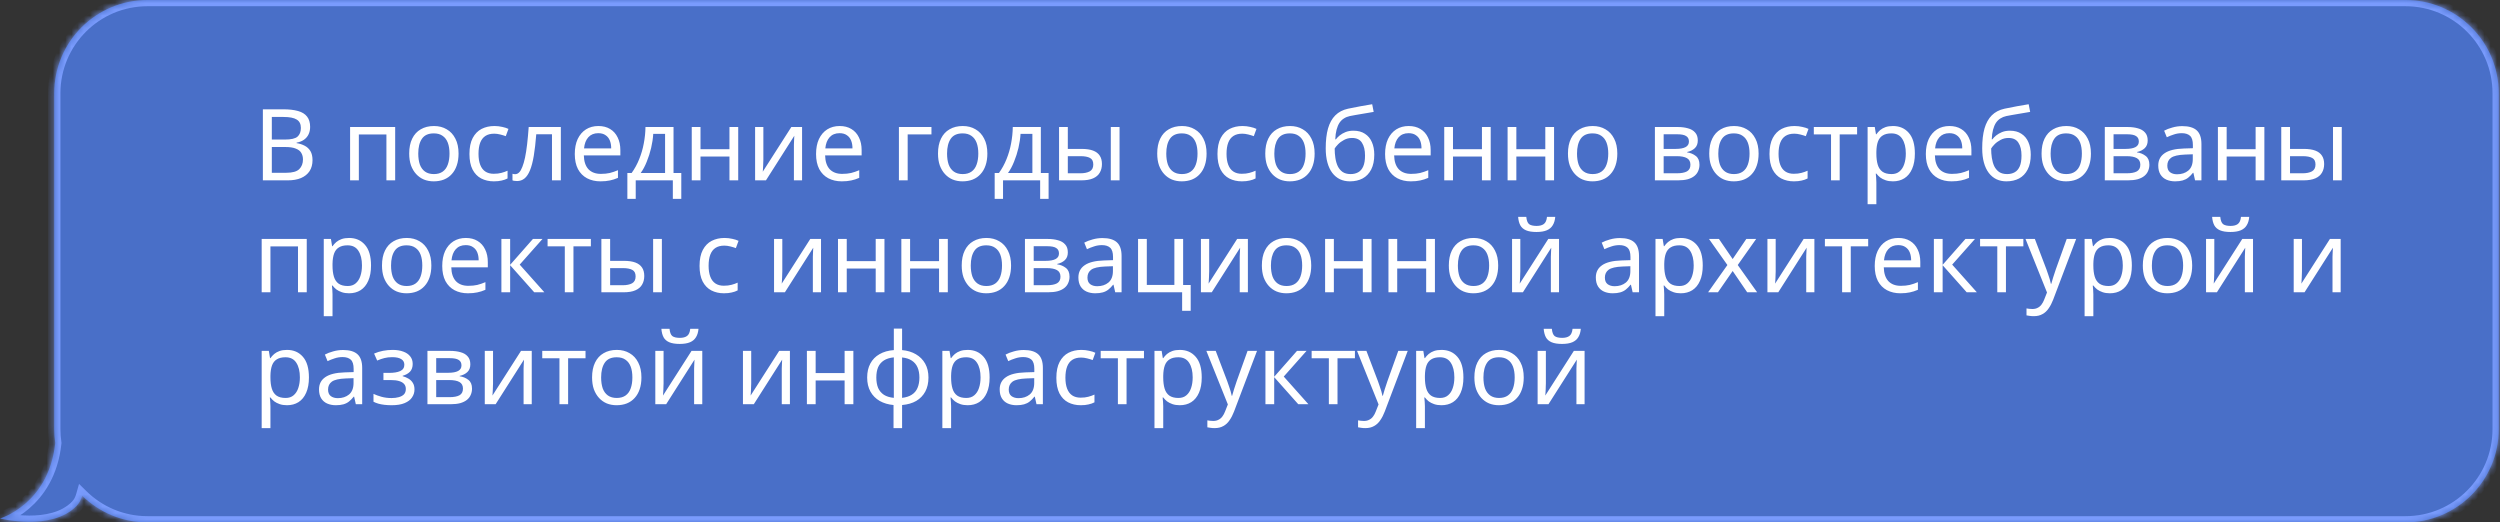 <?xml version="1.0" encoding="UTF-8"?> <svg xmlns="http://www.w3.org/2000/svg" width="402" height="84" viewBox="0 0 402 84" fill="none"><rect x="0" y="0" width="402" height="84" fill="#333333" stroke="none"/><mask id="path-1-inside-1_446_605" fill="white"><path fill-rule="evenodd" clip-rule="evenodd" d="M23.717 0C15.433 0 8.717 6.716 8.717 15V69C8.717 69.759 8.773 70.505 8.882 71.233C7.845 81.089 -0 83.369 -0 83.369C-0 83.369 8.301 85.467 12.293 81.369C12.733 80.918 13.03 80.353 13.213 79.708C15.919 82.363 19.627 84 23.717 84H386.797C395.081 84 401.797 77.284 401.797 69V15C401.797 6.716 395.081 0 386.797 0H23.717Z"></path></mask><path fill-rule="evenodd" clip-rule="evenodd" d="M23.717 0C15.433 0 8.717 6.716 8.717 15V69C8.717 69.759 8.773 70.505 8.882 71.233C7.845 81.089 -0 83.369 -0 83.369C-0 83.369 8.301 85.467 12.293 81.369C12.733 80.918 13.03 80.353 13.213 79.708C15.919 82.363 19.627 84 23.717 84H386.797C395.081 84 401.797 77.284 401.797 69V15C401.797 6.716 395.081 0 386.797 0H23.717Z" fill="#496FC8"></path><path d="M8.882 71.233L9.877 71.338L9.89 71.212L9.871 71.086L8.882 71.233ZM-0 83.369L-0.279 82.409L-3.815 83.436L-0.246 84.338L-0 83.369ZM12.293 81.369L13.009 82.067L13.009 82.067L12.293 81.369ZM13.213 79.708L13.913 78.994L12.709 77.813L12.25 79.436L13.213 79.708ZM9.717 15C9.717 7.268 15.985 1 23.717 1V-1C14.88 -1 7.717 6.163 7.717 15H9.717ZM9.717 69V15H7.717V69H9.717ZM9.871 71.086C9.77 70.406 9.717 69.709 9.717 69H7.717C7.717 69.808 7.777 70.604 7.893 71.381L9.871 71.086ZM-0 83.369C0.279 84.329 0.279 84.329 0.28 84.329C0.28 84.329 0.281 84.329 0.281 84.328C0.282 84.328 0.283 84.328 0.284 84.327C0.287 84.327 0.289 84.326 0.293 84.325C0.299 84.323 0.308 84.32 0.318 84.317C0.339 84.311 0.367 84.302 0.402 84.29C0.472 84.267 0.57 84.233 0.691 84.187C0.934 84.096 1.274 83.956 1.681 83.757C2.494 83.359 3.582 82.722 4.705 81.755C6.965 79.807 9.328 76.549 9.877 71.338L7.888 71.129C7.399 75.774 5.321 78.583 3.399 80.24C2.43 81.074 1.493 81.623 0.802 81.96C0.457 82.129 0.176 82.244 -0.014 82.316C-0.109 82.352 -0.181 82.376 -0.226 82.391C-0.249 82.399 -0.265 82.404 -0.274 82.407C-0.279 82.408 -0.281 82.409 -0.282 82.409C-0.283 82.409 -0.283 82.409 -0.282 82.409C-0.282 82.409 -0.282 82.409 -0.281 82.409C-0.281 82.409 -0.281 82.409 -0.28 82.409C-0.28 82.409 -0.279 82.409 -0 83.369ZM11.576 80.671C9.874 82.419 7.156 82.918 4.654 82.906C3.431 82.9 2.32 82.772 1.515 82.645C1.113 82.582 0.79 82.519 0.57 82.472C0.46 82.449 0.376 82.43 0.32 82.417C0.293 82.411 0.272 82.406 0.26 82.403C0.253 82.401 0.249 82.4 0.246 82.4C0.245 82.399 0.244 82.399 0.244 82.399C0.244 82.399 0.244 82.399 0.244 82.399C0.244 82.399 0.244 82.399 0.244 82.399C0.244 82.399 0.245 82.399 -0 83.369C-0.246 84.338 -0.245 84.338 -0.245 84.338C-0.245 84.338 -0.244 84.339 -0.244 84.339C-0.243 84.339 -0.243 84.339 -0.242 84.339C-0.24 84.34 -0.238 84.34 -0.235 84.341C-0.23 84.342 -0.222 84.344 -0.213 84.346C-0.194 84.351 -0.167 84.357 -0.133 84.365C-0.065 84.381 0.033 84.403 0.158 84.43C0.407 84.482 0.764 84.551 1.203 84.62C2.079 84.759 3.293 84.899 4.644 84.906C7.291 84.918 10.719 84.418 13.009 82.067L11.576 80.671ZM12.25 79.436C12.104 79.953 11.879 80.361 11.576 80.671L13.009 82.067C13.586 81.474 13.957 80.752 14.175 79.98L12.25 79.436ZM23.717 83C19.899 83 16.439 81.473 13.913 78.994L12.512 80.422C15.398 83.252 19.354 85 23.717 85V83ZM386.797 83H23.717V85H386.797V83ZM400.797 69C400.797 76.732 394.529 83 386.797 83V85C395.634 85 402.797 77.837 402.797 69H400.797ZM400.797 15V69H402.797V15H400.797ZM386.797 1C394.529 1 400.797 7.268 400.797 15H402.797C402.797 6.163 395.634 -1 386.797 -1V1ZM23.717 1H386.797V-1H23.717V1Z" fill="#799BFD" mask="url(#path-1-inside-1_446_605)"></path><path d="M45.533 17.576C46.482 17.576 47.277 17.667 47.917 17.848C48.568 18.029 49.053 18.328 49.373 18.744C49.703 19.16 49.869 19.715 49.869 20.408C49.869 20.856 49.783 21.256 49.613 21.608C49.453 21.949 49.208 22.237 48.877 22.472C48.557 22.696 48.162 22.851 47.693 22.936V23.016C48.173 23.091 48.605 23.229 48.989 23.432C49.383 23.635 49.693 23.923 49.917 24.296C50.141 24.669 50.253 25.155 50.253 25.752C50.253 26.445 50.093 27.037 49.773 27.528C49.453 28.008 48.994 28.376 48.397 28.632C47.81 28.877 47.106 29 46.285 29H42.269V17.576H45.533ZM45.821 22.44C46.802 22.44 47.474 22.285 47.837 21.976C48.2 21.656 48.381 21.187 48.381 20.568C48.381 19.939 48.157 19.491 47.709 19.224C47.272 18.947 46.568 18.808 45.597 18.808H43.709V22.44H45.821ZM43.709 23.64V27.784H46.013C47.026 27.784 47.73 27.587 48.125 27.192C48.52 26.797 48.717 26.28 48.717 25.64C48.717 25.235 48.626 24.883 48.445 24.584C48.274 24.285 47.981 24.056 47.565 23.896C47.16 23.725 46.605 23.64 45.901 23.64H43.709ZM63.544 20.424V29H62.136V21.624H57.703V29H56.295V20.424H63.544ZM73.736 24.696C73.736 25.411 73.64 26.045 73.448 26.6C73.267 27.144 73 27.608 72.648 27.992C72.307 28.376 71.885 28.669 71.384 28.872C70.893 29.064 70.344 29.16 69.736 29.16C69.171 29.16 68.648 29.064 68.168 28.872C67.688 28.669 67.272 28.376 66.92 27.992C66.568 27.608 66.291 27.144 66.088 26.6C65.896 26.045 65.8 25.411 65.8 24.696C65.8 23.747 65.96 22.947 66.28 22.296C66.6 21.635 67.059 21.133 67.656 20.792C68.253 20.44 68.963 20.264 69.784 20.264C70.563 20.264 71.245 20.44 71.832 20.792C72.429 21.133 72.893 21.635 73.224 22.296C73.565 22.947 73.736 23.747 73.736 24.696ZM67.256 24.696C67.256 25.368 67.341 25.955 67.512 26.456C67.693 26.947 67.971 27.325 68.344 27.592C68.717 27.859 69.192 27.992 69.768 27.992C70.344 27.992 70.819 27.859 71.192 27.592C71.565 27.325 71.837 26.947 72.008 26.456C72.189 25.955 72.28 25.368 72.28 24.696C72.28 24.013 72.189 23.432 72.008 22.952C71.827 22.472 71.549 22.104 71.176 21.848C70.813 21.581 70.339 21.448 69.752 21.448C68.877 21.448 68.243 21.736 67.848 22.312C67.453 22.888 67.256 23.683 67.256 24.696ZM79.407 29.16C78.65 29.16 77.973 29.005 77.375 28.696C76.789 28.387 76.325 27.907 75.983 27.256C75.653 26.605 75.487 25.773 75.487 24.76C75.487 23.704 75.663 22.845 76.015 22.184C76.367 21.523 76.842 21.037 77.439 20.728C78.047 20.419 78.735 20.264 79.503 20.264C79.941 20.264 80.362 20.312 80.767 20.408C81.173 20.493 81.503 20.6 81.759 20.728L81.327 21.896C81.071 21.8 80.773 21.709 80.431 21.624C80.09 21.539 79.77 21.496 79.471 21.496C78.895 21.496 78.421 21.619 78.047 21.864C77.674 22.109 77.397 22.472 77.215 22.952C77.034 23.432 76.943 24.029 76.943 24.744C76.943 25.427 77.034 26.008 77.215 26.488C77.397 26.968 77.669 27.331 78.031 27.576C78.394 27.821 78.847 27.944 79.391 27.944C79.861 27.944 80.271 27.896 80.623 27.8C80.986 27.704 81.317 27.587 81.615 27.448V28.696C81.327 28.845 81.007 28.957 80.655 29.032C80.314 29.117 79.898 29.16 79.407 29.16ZM90.183 29H88.759V21.592H86.231C86.124 22.947 85.991 24.104 85.831 25.064C85.671 26.013 85.468 26.787 85.223 27.384C84.978 27.981 84.684 28.419 84.343 28.696C84.002 28.973 83.602 29.112 83.143 29.112C83.004 29.112 82.866 29.101 82.727 29.08C82.599 29.069 82.492 29.043 82.407 29V27.944C82.471 27.965 82.54 27.981 82.615 27.992C82.69 28.003 82.764 28.008 82.839 28.008C83.074 28.008 83.287 27.912 83.479 27.72C83.671 27.528 83.842 27.235 83.991 26.84C84.151 26.445 84.295 25.949 84.423 25.352C84.551 24.744 84.663 24.029 84.759 23.208C84.855 22.387 84.94 21.459 85.015 20.424H90.183V29ZM96.217 20.264C96.953 20.264 97.582 20.424 98.105 20.744C98.638 21.064 99.044 21.517 99.321 22.104C99.609 22.68 99.753 23.357 99.753 24.136V24.984H93.881C93.902 25.955 94.148 26.696 94.617 27.208C95.097 27.709 95.764 27.96 96.617 27.96C97.161 27.96 97.641 27.912 98.057 27.816C98.484 27.709 98.921 27.56 99.369 27.368V28.6C98.932 28.792 98.5 28.931 98.073 29.016C97.646 29.112 97.14 29.16 96.553 29.16C95.742 29.16 95.022 28.995 94.393 28.664C93.774 28.333 93.289 27.843 92.937 27.192C92.596 26.531 92.425 25.725 92.425 24.776C92.425 23.837 92.58 23.032 92.889 22.36C93.209 21.688 93.652 21.171 94.217 20.808C94.793 20.445 95.46 20.264 96.217 20.264ZM96.201 21.416C95.529 21.416 94.996 21.635 94.601 22.072C94.217 22.499 93.988 23.096 93.913 23.864H98.281C98.281 23.373 98.206 22.947 98.057 22.584C97.908 22.221 97.678 21.939 97.369 21.736C97.07 21.523 96.681 21.416 96.201 21.416ZM108.304 20.424V27.816H109.552V31.976H108.192V29H102.224V31.976H100.88V27.816H101.568C102.059 27.133 102.464 26.392 102.784 25.592C103.115 24.781 103.36 23.939 103.52 23.064C103.691 22.179 103.782 21.299 103.792 20.424H108.304ZM105.04 21.528C104.998 22.253 104.886 23.005 104.704 23.784C104.523 24.552 104.288 25.288 104 25.992C103.723 26.696 103.398 27.304 103.024 27.816H106.944V21.528H105.04ZM112.641 20.424V23.992H117.297V20.424H118.705V29H117.297V25.176H112.641V29H111.233V20.424H112.641ZM122.749 25.656C122.749 25.752 122.743 25.891 122.733 26.072C122.733 26.243 122.727 26.429 122.717 26.632C122.706 26.824 122.695 27.011 122.685 27.192C122.674 27.363 122.663 27.501 122.653 27.608L127.245 20.424H128.973V29H127.661V23.944C127.661 23.773 127.661 23.549 127.661 23.272C127.671 22.995 127.682 22.723 127.693 22.456C127.703 22.179 127.714 21.971 127.725 21.832L123.165 29H121.421V20.424H122.749V25.656ZM135.014 20.264C135.75 20.264 136.379 20.424 136.902 20.744C137.435 21.064 137.84 21.517 138.118 22.104C138.406 22.68 138.55 23.357 138.55 24.136V24.984H132.678C132.699 25.955 132.944 26.696 133.414 27.208C133.894 27.709 134.56 27.96 135.414 27.96C135.958 27.96 136.438 27.912 136.854 27.816C137.28 27.709 137.718 27.56 138.166 27.368V28.6C137.728 28.792 137.296 28.931 136.87 29.016C136.443 29.112 135.936 29.16 135.35 29.16C134.539 29.16 133.819 28.995 133.19 28.664C132.571 28.333 132.086 27.843 131.734 27.192C131.392 26.531 131.222 25.725 131.222 24.776C131.222 23.837 131.376 23.032 131.686 22.36C132.006 21.688 132.448 21.171 133.014 20.808C133.59 20.445 134.256 20.264 135.014 20.264ZM134.998 21.416C134.326 21.416 133.792 21.635 133.398 22.072C133.014 22.499 132.784 23.096 132.71 23.864H137.078C137.078 23.373 137.003 22.947 136.854 22.584C136.704 22.221 136.475 21.939 136.166 21.736C135.867 21.523 135.478 21.416 134.998 21.416ZM149.778 20.424V21.608H145.954V29H144.546V20.424H149.778ZM158.767 24.696C158.767 25.411 158.671 26.045 158.479 26.6C158.298 27.144 158.031 27.608 157.679 27.992C157.338 28.376 156.917 28.669 156.415 28.872C155.925 29.064 155.375 29.16 154.767 29.16C154.202 29.16 153.679 29.064 153.199 28.872C152.719 28.669 152.303 28.376 151.951 27.992C151.599 27.608 151.322 27.144 151.119 26.6C150.927 26.045 150.831 25.411 150.831 24.696C150.831 23.747 150.991 22.947 151.311 22.296C151.631 21.635 152.09 21.133 152.687 20.792C153.285 20.44 153.994 20.264 154.815 20.264C155.594 20.264 156.277 20.44 156.863 20.792C157.461 21.133 157.925 21.635 158.255 22.296C158.597 22.947 158.767 23.747 158.767 24.696ZM152.287 24.696C152.287 25.368 152.373 25.955 152.543 26.456C152.725 26.947 153.002 27.325 153.375 27.592C153.749 27.859 154.223 27.992 154.799 27.992C155.375 27.992 155.85 27.859 156.223 27.592C156.597 27.325 156.869 26.947 157.039 26.456C157.221 25.955 157.311 25.368 157.311 24.696C157.311 24.013 157.221 23.432 157.039 22.952C156.858 22.472 156.581 22.104 156.207 21.848C155.845 21.581 155.37 21.448 154.783 21.448C153.909 21.448 153.274 21.736 152.879 22.312C152.485 22.888 152.287 23.683 152.287 24.696ZM167.367 20.424V27.816H168.615V31.976H167.255V29H161.287V31.976H159.943V27.816H160.631C161.121 27.133 161.527 26.392 161.847 25.592C162.177 24.781 162.423 23.939 162.583 23.064C162.753 22.179 162.844 21.299 162.855 20.424H167.367ZM164.103 21.528C164.06 22.253 163.948 23.005 163.767 23.784C163.585 24.552 163.351 25.288 163.063 25.992C162.785 26.696 162.46 27.304 162.087 27.816H166.007V21.528H164.103ZM170.296 29V20.424H171.704V23.944H173.928C174.674 23.944 175.288 24.035 175.768 24.216C176.248 24.397 176.605 24.669 176.84 25.032C177.074 25.384 177.192 25.832 177.192 26.376C177.192 26.909 177.074 27.373 176.84 27.768C176.616 28.163 176.258 28.467 175.768 28.68C175.288 28.893 174.653 29 173.864 29H170.296ZM173.736 27.864C174.344 27.864 174.84 27.763 175.224 27.56C175.608 27.347 175.8 26.979 175.8 26.456C175.8 25.933 175.624 25.581 175.272 25.4C174.92 25.208 174.413 25.112 173.752 25.112H171.704V27.864H173.736ZM178.616 29V20.424H180.024V29H178.616ZM194.017 24.696C194.017 25.411 193.921 26.045 193.729 26.6C193.548 27.144 193.281 27.608 192.929 27.992C192.588 28.376 192.167 28.669 191.665 28.872C191.175 29.064 190.625 29.16 190.017 29.16C189.452 29.16 188.929 29.064 188.449 28.872C187.969 28.669 187.553 28.376 187.201 27.992C186.849 27.608 186.572 27.144 186.369 26.6C186.177 26.045 186.081 25.411 186.081 24.696C186.081 23.747 186.241 22.947 186.561 22.296C186.881 21.635 187.34 21.133 187.937 20.792C188.535 20.44 189.244 20.264 190.065 20.264C190.844 20.264 191.527 20.44 192.113 20.792C192.711 21.133 193.175 21.635 193.505 22.296C193.847 22.947 194.017 23.747 194.017 24.696ZM187.537 24.696C187.537 25.368 187.623 25.955 187.793 26.456C187.975 26.947 188.252 27.325 188.625 27.592C188.999 27.859 189.473 27.992 190.049 27.992C190.625 27.992 191.1 27.859 191.473 27.592C191.847 27.325 192.119 26.947 192.289 26.456C192.471 25.955 192.561 25.368 192.561 24.696C192.561 24.013 192.471 23.432 192.289 22.952C192.108 22.472 191.831 22.104 191.457 21.848C191.095 21.581 190.62 21.448 190.033 21.448C189.159 21.448 188.524 21.736 188.129 22.312C187.735 22.888 187.537 23.683 187.537 24.696ZM199.689 29.16C198.931 29.16 198.254 29.005 197.657 28.696C197.07 28.387 196.606 27.907 196.265 27.256C195.934 26.605 195.769 25.773 195.769 24.76C195.769 23.704 195.945 22.845 196.297 22.184C196.649 21.523 197.123 21.037 197.721 20.728C198.329 20.419 199.017 20.264 199.785 20.264C200.222 20.264 200.643 20.312 201.049 20.408C201.454 20.493 201.785 20.6 202.041 20.728L201.609 21.896C201.353 21.8 201.054 21.709 200.713 21.624C200.371 21.539 200.051 21.496 199.753 21.496C199.177 21.496 198.702 21.619 198.329 21.864C197.955 22.109 197.678 22.472 197.497 22.952C197.315 23.432 197.225 24.029 197.225 24.744C197.225 25.427 197.315 26.008 197.497 26.488C197.678 26.968 197.95 27.331 198.313 27.576C198.675 27.821 199.129 27.944 199.673 27.944C200.142 27.944 200.553 27.896 200.905 27.8C201.267 27.704 201.598 27.587 201.897 27.448V28.696C201.609 28.845 201.289 28.957 200.937 29.032C200.595 29.117 200.179 29.16 199.689 29.16ZM211.392 24.696C211.392 25.411 211.296 26.045 211.104 26.6C210.923 27.144 210.656 27.608 210.304 27.992C209.963 28.376 209.542 28.669 209.04 28.872C208.55 29.064 208 29.16 207.392 29.16C206.827 29.16 206.304 29.064 205.824 28.872C205.344 28.669 204.928 28.376 204.576 27.992C204.224 27.608 203.947 27.144 203.744 26.6C203.552 26.045 203.456 25.411 203.456 24.696C203.456 23.747 203.616 22.947 203.936 22.296C204.256 21.635 204.715 21.133 205.312 20.792C205.91 20.44 206.619 20.264 207.44 20.264C208.219 20.264 208.902 20.44 209.488 20.792C210.086 21.133 210.55 21.635 210.88 22.296C211.222 22.947 211.392 23.747 211.392 24.696ZM204.912 24.696C204.912 25.368 204.998 25.955 205.168 26.456C205.35 26.947 205.627 27.325 206 27.592C206.374 27.859 206.848 27.992 207.424 27.992C208 27.992 208.475 27.859 208.848 27.592C209.222 27.325 209.494 26.947 209.664 26.456C209.846 25.955 209.936 25.368 209.936 24.696C209.936 24.013 209.846 23.432 209.664 22.952C209.483 22.472 209.206 22.104 208.832 21.848C208.47 21.581 207.995 21.448 207.408 21.448C206.534 21.448 205.899 21.736 205.504 22.312C205.11 22.888 204.912 23.683 204.912 24.696ZM213.176 23.848C213.176 22.6 213.298 21.539 213.544 20.664C213.8 19.779 214.189 19.075 214.712 18.552C215.245 18.019 215.928 17.661 216.76 17.48C217.453 17.331 218.13 17.197 218.792 17.08C219.453 16.963 220.072 16.856 220.648 16.76L220.888 17.992C220.61 18.035 220.301 18.088 219.96 18.152C219.618 18.205 219.272 18.264 218.92 18.328C218.568 18.381 218.226 18.44 217.896 18.504C217.576 18.557 217.293 18.611 217.048 18.664C216.696 18.739 216.381 18.867 216.104 19.048C215.826 19.219 215.586 19.453 215.384 19.752C215.192 20.051 215.037 20.419 214.92 20.856C214.802 21.293 214.733 21.811 214.712 22.408H214.808C214.957 22.205 215.16 21.997 215.416 21.784C215.682 21.571 215.997 21.389 216.36 21.24C216.733 21.091 217.154 21.016 217.624 21.016C218.37 21.016 218.989 21.181 219.48 21.512C219.981 21.832 220.354 22.28 220.6 22.856C220.856 23.432 220.984 24.104 220.984 24.872C220.984 25.821 220.818 26.616 220.488 27.256C220.157 27.896 219.698 28.376 219.112 28.696C218.525 29.005 217.842 29.16 217.064 29.16C216.477 29.16 215.944 29.048 215.464 28.824C214.984 28.589 214.573 28.248 214.232 27.8C213.89 27.352 213.629 26.797 213.448 26.136C213.266 25.475 213.176 24.712 213.176 23.848ZM217.176 27.992C217.645 27.992 218.05 27.896 218.392 27.704C218.744 27.512 219.016 27.197 219.208 26.76C219.4 26.323 219.496 25.741 219.496 25.016C219.496 24.141 219.33 23.453 219 22.952C218.68 22.44 218.146 22.184 217.4 22.184C216.93 22.184 216.504 22.291 216.12 22.504C215.736 22.707 215.416 22.941 215.16 23.208C214.904 23.475 214.722 23.699 214.616 23.88C214.616 24.403 214.653 24.909 214.728 25.4C214.802 25.891 214.93 26.333 215.112 26.728C215.304 27.112 215.565 27.421 215.896 27.656C216.237 27.88 216.664 27.992 217.176 27.992ZM226.514 20.264C227.25 20.264 227.879 20.424 228.402 20.744C228.935 21.064 229.34 21.517 229.618 22.104C229.906 22.68 230.05 23.357 230.05 24.136V24.984H224.178C224.199 25.955 224.444 26.696 224.914 27.208C225.394 27.709 226.06 27.96 226.914 27.96C227.458 27.96 227.938 27.912 228.354 27.816C228.78 27.709 229.218 27.56 229.666 27.368V28.6C229.228 28.792 228.796 28.931 228.37 29.016C227.943 29.112 227.436 29.16 226.85 29.16C226.039 29.16 225.319 28.995 224.69 28.664C224.071 28.333 223.586 27.843 223.234 27.192C222.892 26.531 222.722 25.725 222.722 24.776C222.722 23.837 222.876 23.032 223.186 22.36C223.506 21.688 223.948 21.171 224.514 20.808C225.09 20.445 225.756 20.264 226.514 20.264ZM226.498 21.416C225.826 21.416 225.292 21.635 224.898 22.072C224.514 22.499 224.284 23.096 224.21 23.864H228.578C228.578 23.373 228.503 22.947 228.354 22.584C228.204 22.221 227.975 21.939 227.666 21.736C227.367 21.523 226.978 21.416 226.498 21.416ZM233.641 20.424V23.992H238.297V20.424H239.705V29H238.297V25.176H233.641V29H232.233V20.424H233.641ZM243.829 20.424V23.992H248.485V20.424H249.893V29H248.485V25.176H243.829V29H242.421V20.424H243.829ZM260.064 24.696C260.064 25.411 259.968 26.045 259.776 26.6C259.595 27.144 259.328 27.608 258.976 27.992C258.635 28.376 258.213 28.669 257.712 28.872C257.221 29.064 256.672 29.16 256.064 29.16C255.499 29.16 254.976 29.064 254.496 28.872C254.016 28.669 253.6 28.376 253.248 27.992C252.896 27.608 252.619 27.144 252.416 26.6C252.224 26.045 252.128 25.411 252.128 24.696C252.128 23.747 252.288 22.947 252.608 22.296C252.928 21.635 253.387 21.133 253.984 20.792C254.581 20.44 255.291 20.264 256.112 20.264C256.891 20.264 257.573 20.44 258.16 20.792C258.757 21.133 259.221 21.635 259.552 22.296C259.893 22.947 260.064 23.747 260.064 24.696ZM253.584 24.696C253.584 25.368 253.669 25.955 253.84 26.456C254.021 26.947 254.299 27.325 254.672 27.592C255.045 27.859 255.52 27.992 256.096 27.992C256.672 27.992 257.147 27.859 257.52 27.592C257.893 27.325 258.165 26.947 258.336 26.456C258.517 25.955 258.608 25.368 258.608 24.696C258.608 24.013 258.517 23.432 258.336 22.952C258.155 22.472 257.877 22.104 257.504 21.848C257.141 21.581 256.667 21.448 256.08 21.448C255.205 21.448 254.571 21.736 254.176 22.312C253.781 22.888 253.584 23.683 253.584 24.696ZM273.004 22.584C273.004 23.117 272.844 23.533 272.524 23.832C272.204 24.131 271.793 24.333 271.292 24.44V24.504C271.825 24.579 272.289 24.771 272.684 25.08C273.079 25.379 273.276 25.848 273.276 26.488C273.276 26.851 273.207 27.187 273.068 27.496C272.94 27.805 272.737 28.072 272.46 28.296C272.183 28.52 271.825 28.696 271.388 28.824C270.951 28.941 270.423 29 269.804 29H266.108V20.424H269.788C270.396 20.424 270.94 20.493 271.42 20.632C271.911 20.76 272.295 20.984 272.572 21.304C272.86 21.613 273.004 22.04 273.004 22.584ZM271.82 26.488C271.82 25.997 271.633 25.645 271.26 25.432C270.887 25.219 270.337 25.112 269.612 25.112H267.516V27.864H269.644C270.348 27.864 270.887 27.763 271.26 27.56C271.633 27.347 271.82 26.989 271.82 26.488ZM271.58 22.76C271.58 22.355 271.431 22.061 271.132 21.88C270.844 21.688 270.369 21.592 269.708 21.592H267.516V23.944H269.452C270.145 23.944 270.673 23.848 271.036 23.656C271.399 23.464 271.58 23.165 271.58 22.76ZM282.783 24.696C282.783 25.411 282.687 26.045 282.495 26.6C282.313 27.144 282.047 27.608 281.695 27.992C281.353 28.376 280.932 28.669 280.431 28.872C279.94 29.064 279.391 29.16 278.783 29.16C278.217 29.16 277.695 29.064 277.215 28.872C276.735 28.669 276.319 28.376 275.967 27.992C275.615 27.608 275.337 27.144 275.135 26.6C274.943 26.045 274.847 25.411 274.847 24.696C274.847 23.747 275.007 22.947 275.327 22.296C275.647 21.635 276.105 21.133 276.703 20.792C277.3 20.44 278.009 20.264 278.831 20.264C279.609 20.264 280.292 20.44 280.879 20.792C281.476 21.133 281.94 21.635 282.271 22.296C282.612 22.947 282.783 23.747 282.783 24.696ZM276.303 24.696C276.303 25.368 276.388 25.955 276.559 26.456C276.74 26.947 277.017 27.325 277.391 27.592C277.764 27.859 278.239 27.992 278.815 27.992C279.391 27.992 279.865 27.859 280.239 27.592C280.612 27.325 280.884 26.947 281.055 26.456C281.236 25.955 281.327 25.368 281.327 24.696C281.327 24.013 281.236 23.432 281.055 22.952C280.873 22.472 280.596 22.104 280.223 21.848C279.86 21.581 279.385 21.448 278.799 21.448C277.924 21.448 277.289 21.736 276.895 22.312C276.5 22.888 276.303 23.683 276.303 24.696ZM288.454 29.16C287.697 29.16 287.02 29.005 286.422 28.696C285.836 28.387 285.372 27.907 285.03 27.256C284.7 26.605 284.534 25.773 284.534 24.76C284.534 23.704 284.71 22.845 285.062 22.184C285.414 21.523 285.889 21.037 286.486 20.728C287.094 20.419 287.782 20.264 288.55 20.264C288.988 20.264 289.409 20.312 289.814 20.408C290.22 20.493 290.55 20.6 290.806 20.728L290.374 21.896C290.118 21.8 289.82 21.709 289.478 21.624C289.137 21.539 288.817 21.496 288.518 21.496C287.942 21.496 287.468 21.619 287.094 21.864C286.721 22.109 286.444 22.472 286.262 22.952C286.081 23.432 285.99 24.029 285.99 24.744C285.99 25.427 286.081 26.008 286.262 26.488C286.444 26.968 286.716 27.331 287.078 27.576C287.441 27.821 287.894 27.944 288.438 27.944C288.908 27.944 289.318 27.896 289.67 27.8C290.033 27.704 290.364 27.587 290.662 27.448V28.696C290.374 28.845 290.054 28.957 289.702 29.032C289.361 29.117 288.945 29.16 288.454 29.16ZM298.622 21.608H295.822V29H294.43V21.608H291.662V20.424H298.622V21.608ZM304.391 20.264C305.447 20.264 306.295 20.632 306.935 21.368C307.586 22.104 307.911 23.213 307.911 24.696C307.911 25.667 307.762 26.488 307.463 27.16C307.175 27.821 306.765 28.323 306.231 28.664C305.709 28.995 305.09 29.16 304.375 29.16C303.938 29.16 303.549 29.101 303.207 28.984C302.866 28.867 302.573 28.717 302.327 28.536C302.093 28.344 301.89 28.136 301.719 27.912H301.623C301.645 28.093 301.666 28.323 301.687 28.6C301.709 28.877 301.719 29.117 301.719 29.32V32.84H300.311V20.424H301.463L301.655 21.592H301.719C301.89 21.347 302.093 21.123 302.327 20.92C302.573 20.717 302.861 20.557 303.191 20.44C303.533 20.323 303.933 20.264 304.391 20.264ZM304.135 21.448C303.559 21.448 303.095 21.56 302.743 21.784C302.391 21.997 302.135 22.323 301.975 22.76C301.815 23.197 301.73 23.752 301.719 24.424V24.696C301.719 25.4 301.794 25.997 301.943 26.488C302.093 26.979 302.343 27.352 302.695 27.608C303.058 27.864 303.549 27.992 304.167 27.992C304.69 27.992 305.117 27.848 305.447 27.56C305.789 27.272 306.039 26.883 306.199 26.392C306.37 25.891 306.455 25.32 306.455 24.68C306.455 23.699 306.263 22.915 305.879 22.328C305.506 21.741 304.925 21.448 304.135 21.448ZM313.467 20.264C314.203 20.264 314.832 20.424 315.355 20.744C315.888 21.064 316.294 21.517 316.571 22.104C316.859 22.68 317.003 23.357 317.003 24.136V24.984H311.131C311.152 25.955 311.398 26.696 311.867 27.208C312.347 27.709 313.014 27.96 313.867 27.96C314.411 27.96 314.891 27.912 315.307 27.816C315.734 27.709 316.171 27.56 316.619 27.368V28.6C316.182 28.792 315.75 28.931 315.323 29.016C314.896 29.112 314.39 29.16 313.803 29.16C312.992 29.16 312.272 28.995 311.643 28.664C311.024 28.333 310.539 27.843 310.187 27.192C309.846 26.531 309.675 25.725 309.675 24.776C309.675 23.837 309.83 23.032 310.139 22.36C310.459 21.688 310.902 21.171 311.467 20.808C312.043 20.445 312.71 20.264 313.467 20.264ZM313.451 21.416C312.779 21.416 312.246 21.635 311.851 22.072C311.467 22.499 311.238 23.096 311.163 23.864H315.531C315.531 23.373 315.456 22.947 315.307 22.584C315.158 22.221 314.928 21.939 314.619 21.736C314.32 21.523 313.931 21.416 313.451 21.416ZM318.738 23.848C318.738 22.6 318.861 21.539 319.106 20.664C319.362 19.779 319.752 19.075 320.274 18.552C320.808 18.019 321.49 17.661 322.322 17.48C323.016 17.331 323.693 17.197 324.354 17.08C325.016 16.963 325.634 16.856 326.21 16.76L326.45 17.992C326.173 18.035 325.864 18.088 325.522 18.152C325.181 18.205 324.834 18.264 324.482 18.328C324.13 18.381 323.789 18.44 323.458 18.504C323.138 18.557 322.856 18.611 322.61 18.664C322.258 18.739 321.944 18.867 321.666 19.048C321.389 19.219 321.149 19.453 320.946 19.752C320.754 20.051 320.6 20.419 320.482 20.856C320.365 21.293 320.296 21.811 320.274 22.408H320.37C320.52 22.205 320.722 21.997 320.978 21.784C321.245 21.571 321.56 21.389 321.922 21.24C322.296 21.091 322.717 21.016 323.186 21.016C323.933 21.016 324.552 21.181 325.042 21.512C325.544 21.832 325.917 22.28 326.162 22.856C326.418 23.432 326.546 24.104 326.546 24.872C326.546 25.821 326.381 26.616 326.05 27.256C325.72 27.896 325.261 28.376 324.674 28.696C324.088 29.005 323.405 29.16 322.626 29.16C322.04 29.16 321.506 29.048 321.026 28.824C320.546 28.589 320.136 28.248 319.794 27.8C319.453 27.352 319.192 26.797 319.01 26.136C318.829 25.475 318.738 24.712 318.738 23.848ZM322.738 27.992C323.208 27.992 323.613 27.896 323.954 27.704C324.306 27.512 324.578 27.197 324.77 26.76C324.962 26.323 325.058 25.741 325.058 25.016C325.058 24.141 324.893 23.453 324.562 22.952C324.242 22.44 323.709 22.184 322.962 22.184C322.493 22.184 322.066 22.291 321.682 22.504C321.298 22.707 320.978 22.941 320.722 23.208C320.466 23.475 320.285 23.699 320.178 23.88C320.178 24.403 320.216 24.909 320.29 25.4C320.365 25.891 320.493 26.333 320.674 26.728C320.866 27.112 321.128 27.421 321.458 27.656C321.8 27.88 322.226 27.992 322.738 27.992ZM336.22 24.696C336.22 25.411 336.124 26.045 335.932 26.6C335.751 27.144 335.484 27.608 335.132 27.992C334.791 28.376 334.37 28.669 333.868 28.872C333.378 29.064 332.828 29.16 332.22 29.16C331.655 29.16 331.132 29.064 330.652 28.872C330.172 28.669 329.756 28.376 329.404 27.992C329.052 27.608 328.775 27.144 328.572 26.6C328.38 26.045 328.284 25.411 328.284 24.696C328.284 23.747 328.444 22.947 328.764 22.296C329.084 21.635 329.543 21.133 330.14 20.792C330.738 20.44 331.447 20.264 332.268 20.264C333.047 20.264 333.73 20.44 334.316 20.792C334.914 21.133 335.378 21.635 335.708 22.296C336.05 22.947 336.22 23.747 336.22 24.696ZM329.74 24.696C329.74 25.368 329.826 25.955 329.996 26.456C330.178 26.947 330.455 27.325 330.828 27.592C331.202 27.859 331.676 27.992 332.252 27.992C332.828 27.992 333.303 27.859 333.676 27.592C334.05 27.325 334.322 26.947 334.492 26.456C334.674 25.955 334.764 25.368 334.764 24.696C334.764 24.013 334.674 23.432 334.492 22.952C334.311 22.472 334.034 22.104 333.66 21.848C333.298 21.581 332.823 21.448 332.236 21.448C331.362 21.448 330.727 21.736 330.332 22.312C329.938 22.888 329.74 23.683 329.74 24.696ZM345.348 22.584C345.348 23.117 345.188 23.533 344.868 23.832C344.548 24.131 344.137 24.333 343.636 24.44V24.504C344.169 24.579 344.633 24.771 345.028 25.08C345.422 25.379 345.62 25.848 345.62 26.488C345.62 26.851 345.55 27.187 345.412 27.496C345.284 27.805 345.081 28.072 344.804 28.296C344.526 28.52 344.169 28.696 343.732 28.824C343.294 28.941 342.766 29 342.148 29H338.452V20.424H342.132C342.74 20.424 343.284 20.493 343.764 20.632C344.254 20.76 344.638 20.984 344.916 21.304C345.204 21.613 345.348 22.04 345.348 22.584ZM344.164 26.488C344.164 25.997 343.977 25.645 343.604 25.432C343.23 25.219 342.681 25.112 341.956 25.112H339.86V27.864H341.988C342.692 27.864 343.23 27.763 343.604 27.56C343.977 27.347 344.164 26.989 344.164 26.488ZM343.924 22.76C343.924 22.355 343.774 22.061 343.476 21.88C343.188 21.688 342.713 21.592 342.052 21.592H339.86V23.944H341.796C342.489 23.944 343.017 23.848 343.38 23.656C343.742 23.464 343.924 23.165 343.924 22.76ZM350.919 20.28C351.964 20.28 352.737 20.509 353.239 20.968C353.74 21.427 353.991 22.157 353.991 23.16V29H352.967L352.695 27.784H352.631C352.385 28.093 352.129 28.355 351.863 28.568C351.607 28.771 351.308 28.92 350.967 29.016C350.636 29.112 350.231 29.16 349.751 29.16C349.239 29.16 348.775 29.069 348.359 28.888C347.953 28.707 347.633 28.429 347.399 28.056C347.164 27.672 347.047 27.192 347.047 26.616C347.047 25.763 347.383 25.107 348.055 24.648C348.727 24.179 349.761 23.923 351.159 23.88L352.615 23.832V23.32C352.615 22.605 352.46 22.109 352.151 21.832C351.841 21.555 351.404 21.416 350.839 21.416C350.391 21.416 349.964 21.485 349.559 21.624C349.153 21.752 348.775 21.901 348.423 22.072L347.991 21.016C348.364 20.813 348.807 20.643 349.319 20.504C349.831 20.355 350.364 20.28 350.919 20.28ZM351.335 24.856C350.268 24.899 349.527 25.069 349.111 25.368C348.705 25.667 348.503 26.088 348.503 26.632C348.503 27.112 348.647 27.464 348.935 27.688C349.233 27.912 349.612 28.024 350.071 28.024C350.796 28.024 351.399 27.827 351.879 27.432C352.359 27.027 352.599 26.408 352.599 25.576V24.808L351.335 24.856ZM358.047 20.424V23.992H362.703V20.424H364.111V29H362.703V25.176H358.047V29H356.639V20.424H358.047ZM366.827 29V20.424H368.235V23.944H370.459C371.205 23.944 371.819 24.035 372.299 24.216C372.779 24.397 373.136 24.669 373.371 25.032C373.605 25.384 373.723 25.832 373.723 26.376C373.723 26.909 373.605 27.373 373.371 27.768C373.147 28.163 372.789 28.467 372.299 28.68C371.819 28.893 371.184 29 370.395 29H366.827ZM370.267 27.864C370.875 27.864 371.371 27.763 371.755 27.56C372.139 27.347 372.331 26.979 372.331 26.456C372.331 25.933 372.155 25.581 371.803 25.4C371.451 25.208 370.944 25.112 370.283 25.112H368.235V27.864H370.267ZM375.147 29V20.424H376.555V29H375.147ZM49.325 38.424V47H47.917V39.624H43.485V47H42.077V38.424H49.325ZM56.141 38.264C57.197 38.264 58.045 38.632 58.685 39.368C59.336 40.104 59.661 41.213 59.661 42.696C59.661 43.667 59.512 44.488 59.213 45.16C58.925 45.821 58.514 46.323 57.981 46.664C57.459 46.995 56.84 47.16 56.125 47.16C55.688 47.16 55.298 47.101 54.957 46.984C54.616 46.867 54.322 46.717 54.077 46.536C53.843 46.344 53.64 46.136 53.469 45.912H53.373C53.395 46.093 53.416 46.323 53.437 46.6C53.459 46.877 53.469 47.117 53.469 47.32V50.84H52.061V38.424H53.213L53.405 39.592H53.469C53.64 39.347 53.843 39.123 54.077 38.92C54.322 38.717 54.611 38.557 54.941 38.44C55.282 38.323 55.682 38.264 56.141 38.264ZM55.885 39.448C55.309 39.448 54.845 39.56 54.493 39.784C54.141 39.997 53.885 40.323 53.725 40.76C53.565 41.197 53.48 41.752 53.469 42.424V42.696C53.469 43.4 53.544 43.997 53.693 44.488C53.843 44.979 54.093 45.352 54.445 45.608C54.808 45.864 55.298 45.992 55.917 45.992C56.44 45.992 56.867 45.848 57.197 45.56C57.538 45.272 57.789 44.883 57.949 44.392C58.12 43.891 58.205 43.32 58.205 42.68C58.205 41.699 58.013 40.915 57.629 40.328C57.256 39.741 56.675 39.448 55.885 39.448ZM69.361 42.696C69.361 43.411 69.265 44.045 69.073 44.6C68.892 45.144 68.625 45.608 68.273 45.992C67.932 46.376 67.51 46.669 67.009 46.872C66.518 47.064 65.969 47.16 65.361 47.16C64.796 47.16 64.273 47.064 63.793 46.872C63.313 46.669 62.897 46.376 62.545 45.992C62.193 45.608 61.916 45.144 61.713 44.6C61.521 44.045 61.425 43.411 61.425 42.696C61.425 41.747 61.585 40.947 61.905 40.296C62.225 39.635 62.684 39.133 63.281 38.792C63.878 38.44 64.588 38.264 65.409 38.264C66.188 38.264 66.87 38.44 67.457 38.792C68.054 39.133 68.518 39.635 68.849 40.296C69.19 40.947 69.361 41.747 69.361 42.696ZM62.881 42.696C62.881 43.368 62.966 43.955 63.137 44.456C63.318 44.947 63.596 45.325 63.969 45.592C64.342 45.859 64.817 45.992 65.393 45.992C65.969 45.992 66.444 45.859 66.817 45.592C67.19 45.325 67.462 44.947 67.633 44.456C67.814 43.955 67.905 43.368 67.905 42.696C67.905 42.013 67.814 41.432 67.633 40.952C67.452 40.472 67.174 40.104 66.801 39.848C66.438 39.581 65.964 39.448 65.377 39.448C64.502 39.448 63.868 39.736 63.473 40.312C63.078 40.888 62.881 41.683 62.881 42.696ZM74.904 38.264C75.64 38.264 76.27 38.424 76.792 38.744C77.326 39.064 77.731 39.517 78.008 40.104C78.296 40.68 78.44 41.357 78.44 42.136V42.984H72.568C72.59 43.955 72.835 44.696 73.304 45.208C73.784 45.709 74.451 45.96 75.304 45.96C75.848 45.96 76.328 45.912 76.744 45.816C77.171 45.709 77.608 45.56 78.056 45.368V46.6C77.619 46.792 77.187 46.931 76.76 47.016C76.334 47.112 75.827 47.16 75.24 47.16C74.43 47.16 73.71 46.995 73.08 46.664C72.462 46.333 71.976 45.843 71.624 45.192C71.283 44.531 71.112 43.725 71.112 42.776C71.112 41.837 71.267 41.032 71.576 40.36C71.896 39.688 72.339 39.171 72.904 38.808C73.48 38.445 74.147 38.264 74.904 38.264ZM74.888 39.416C74.216 39.416 73.683 39.635 73.288 40.072C72.904 40.499 72.675 41.096 72.6 41.864H76.968C76.968 41.373 76.894 40.947 76.744 40.584C76.595 40.221 76.366 39.939 76.056 39.736C75.758 39.523 75.368 39.416 74.888 39.416ZM85.696 38.424H87.232L83.568 42.552L87.536 47H85.904L82.032 42.648V47H80.624V38.424H82.032V42.584L85.696 38.424ZM95.012 39.608H92.212V47H90.82V39.608H88.052V38.424H95.012V39.608ZM96.702 47V38.424H98.11V41.944H100.334C101.08 41.944 101.694 42.035 102.174 42.216C102.654 42.397 103.011 42.669 103.246 43.032C103.48 43.384 103.598 43.832 103.598 44.376C103.598 44.909 103.48 45.373 103.246 45.768C103.022 46.163 102.664 46.467 102.174 46.68C101.694 46.893 101.059 47 100.27 47H96.702ZM100.142 45.864C100.75 45.864 101.246 45.763 101.63 45.56C102.014 45.347 102.206 44.979 102.206 44.456C102.206 43.933 102.03 43.581 101.678 43.4C101.326 43.208 100.819 43.112 100.158 43.112H98.11V45.864H100.142ZM105.022 47V38.424H106.43V47H105.022ZM116.407 47.16C115.65 47.16 114.973 47.005 114.375 46.696C113.789 46.387 113.325 45.907 112.983 45.256C112.653 44.605 112.487 43.773 112.487 42.76C112.487 41.704 112.663 40.845 113.015 40.184C113.367 39.523 113.842 39.037 114.439 38.728C115.047 38.419 115.735 38.264 116.503 38.264C116.941 38.264 117.362 38.312 117.767 38.408C118.173 38.493 118.503 38.6 118.759 38.728L118.327 39.896C118.071 39.8 117.773 39.709 117.431 39.624C117.09 39.539 116.77 39.496 116.471 39.496C115.895 39.496 115.421 39.619 115.047 39.864C114.674 40.109 114.397 40.472 114.215 40.952C114.034 41.432 113.943 42.029 113.943 42.744C113.943 43.427 114.034 44.008 114.215 44.488C114.397 44.968 114.669 45.331 115.031 45.576C115.394 45.821 115.847 45.944 116.391 45.944C116.861 45.944 117.271 45.896 117.623 45.8C117.986 45.704 118.317 45.587 118.615 45.448V46.696C118.327 46.845 118.007 46.957 117.655 47.032C117.314 47.117 116.898 47.16 116.407 47.16ZM125.795 43.656C125.795 43.752 125.79 43.891 125.779 44.072C125.779 44.243 125.774 44.429 125.763 44.632C125.753 44.824 125.742 45.011 125.731 45.192C125.721 45.363 125.71 45.501 125.699 45.608L130.291 38.424H132.019V47H130.707V41.944C130.707 41.773 130.707 41.549 130.707 41.272C130.718 40.995 130.729 40.723 130.739 40.456C130.75 40.179 130.761 39.971 130.771 39.832L126.211 47H124.467V38.424H125.795V43.656ZM136.157 38.424V41.992H140.813V38.424H142.221V47H140.813V43.176H136.157V47H134.749V38.424H136.157ZM146.344 38.424V41.992H151V38.424H152.408V47H151V43.176H146.344V47H144.936V38.424H146.344ZM162.58 42.696C162.58 43.411 162.484 44.045 162.292 44.6C162.11 45.144 161.844 45.608 161.492 45.992C161.15 46.376 160.729 46.669 160.228 46.872C159.737 47.064 159.188 47.16 158.58 47.16C158.014 47.16 157.492 47.064 157.012 46.872C156.532 46.669 156.116 46.376 155.764 45.992C155.412 45.608 155.134 45.144 154.932 44.6C154.74 44.045 154.644 43.411 154.644 42.696C154.644 41.747 154.804 40.947 155.124 40.296C155.444 39.635 155.902 39.133 156.5 38.792C157.097 38.44 157.806 38.264 158.628 38.264C159.406 38.264 160.089 38.44 160.676 38.792C161.273 39.133 161.737 39.635 162.068 40.296C162.409 40.947 162.58 41.747 162.58 42.696ZM156.1 42.696C156.1 43.368 156.185 43.955 156.356 44.456C156.537 44.947 156.814 45.325 157.188 45.592C157.561 45.859 158.036 45.992 158.612 45.992C159.188 45.992 159.662 45.859 160.036 45.592C160.409 45.325 160.681 44.947 160.852 44.456C161.033 43.955 161.124 43.368 161.124 42.696C161.124 42.013 161.033 41.432 160.852 40.952C160.67 40.472 160.393 40.104 160.02 39.848C159.657 39.581 159.182 39.448 158.596 39.448C157.721 39.448 157.086 39.736 156.692 40.312C156.297 40.888 156.1 41.683 156.1 42.696ZM171.707 40.584C171.707 41.117 171.547 41.533 171.227 41.832C170.907 42.131 170.497 42.333 169.995 42.44V42.504C170.529 42.579 170.993 42.771 171.387 43.08C171.782 43.379 171.979 43.848 171.979 44.488C171.979 44.851 171.91 45.187 171.771 45.496C171.643 45.805 171.441 46.072 171.163 46.296C170.886 46.52 170.529 46.696 170.091 46.824C169.654 46.941 169.126 47 168.507 47H164.811V38.424H168.491C169.099 38.424 169.643 38.493 170.123 38.632C170.614 38.76 170.998 38.984 171.275 39.304C171.563 39.613 171.707 40.04 171.707 40.584ZM170.523 44.488C170.523 43.997 170.337 43.645 169.963 43.432C169.59 43.219 169.041 43.112 168.315 43.112H166.219V45.864H168.347C169.051 45.864 169.59 45.763 169.963 45.56C170.337 45.347 170.523 44.989 170.523 44.488ZM170.283 40.76C170.283 40.355 170.134 40.061 169.835 39.88C169.547 39.688 169.073 39.592 168.411 39.592H166.219V41.944H168.155C168.849 41.944 169.377 41.848 169.739 41.656C170.102 41.464 170.283 41.165 170.283 40.76ZM177.278 38.28C178.323 38.28 179.097 38.509 179.598 38.968C180.099 39.427 180.35 40.157 180.35 41.16V47H179.326L179.054 45.784H178.99C178.745 46.093 178.489 46.355 178.222 46.568C177.966 46.771 177.667 46.92 177.326 47.016C176.995 47.112 176.59 47.16 176.11 47.16C175.598 47.16 175.134 47.069 174.718 46.888C174.313 46.707 173.993 46.429 173.758 46.056C173.523 45.672 173.406 45.192 173.406 44.616C173.406 43.763 173.742 43.107 174.414 42.648C175.086 42.179 176.121 41.923 177.518 41.88L178.974 41.832V41.32C178.974 40.605 178.819 40.109 178.51 39.832C178.201 39.555 177.763 39.416 177.198 39.416C176.75 39.416 176.323 39.485 175.918 39.624C175.513 39.752 175.134 39.901 174.782 40.072L174.35 39.016C174.723 38.813 175.166 38.643 175.678 38.504C176.19 38.355 176.723 38.28 177.278 38.28ZM177.694 42.856C176.627 42.899 175.886 43.069 175.47 43.368C175.065 43.667 174.862 44.088 174.862 44.632C174.862 45.112 175.006 45.464 175.294 45.688C175.593 45.912 175.971 46.024 176.43 46.024C177.155 46.024 177.758 45.827 178.238 45.432C178.718 45.027 178.958 44.408 178.958 43.576V42.808L177.694 42.856ZM191.463 49.976H190.087V47H182.999V38.424H184.407V45.816H188.839V38.424H190.247V45.832H191.463V49.976ZM194.436 43.656C194.436 43.752 194.431 43.891 194.42 44.072C194.42 44.243 194.415 44.429 194.404 44.632C194.393 44.824 194.383 45.011 194.372 45.192C194.361 45.363 194.351 45.501 194.34 45.608L198.932 38.424H200.66V47H199.348V41.944C199.348 41.773 199.348 41.549 199.348 41.272C199.359 40.995 199.369 40.723 199.38 40.456C199.391 40.179 199.401 39.971 199.412 39.832L194.852 47H193.108V38.424H194.436V43.656ZM210.845 42.696C210.845 43.411 210.749 44.045 210.557 44.6C210.376 45.144 210.109 45.608 209.757 45.992C209.416 46.376 208.995 46.669 208.493 46.872C208.003 47.064 207.453 47.16 206.845 47.16C206.28 47.16 205.757 47.064 205.277 46.872C204.797 46.669 204.381 46.376 204.029 45.992C203.677 45.608 203.4 45.144 203.197 44.6C203.005 44.045 202.909 43.411 202.909 42.696C202.909 41.747 203.069 40.947 203.389 40.296C203.709 39.635 204.168 39.133 204.765 38.792C205.363 38.44 206.072 38.264 206.893 38.264C207.672 38.264 208.355 38.44 208.941 38.792C209.539 39.133 210.003 39.635 210.333 40.296C210.675 40.947 210.845 41.747 210.845 42.696ZM204.365 42.696C204.365 43.368 204.451 43.955 204.621 44.456C204.803 44.947 205.08 45.325 205.453 45.592C205.827 45.859 206.301 45.992 206.877 45.992C207.453 45.992 207.928 45.859 208.301 45.592C208.675 45.325 208.947 44.947 209.117 44.456C209.299 43.955 209.389 43.368 209.389 42.696C209.389 42.013 209.299 41.432 209.117 40.952C208.936 40.472 208.659 40.104 208.285 39.848C207.923 39.581 207.448 39.448 206.861 39.448C205.987 39.448 205.352 39.736 204.957 40.312C204.563 40.888 204.365 41.683 204.365 42.696ZM214.485 38.424V41.992H219.141V38.424H220.549V47H219.141V43.176H214.485V47H213.077V38.424H214.485ZM224.672 38.424V41.992H229.328V38.424H230.736V47H229.328V43.176H224.672V47H223.264V38.424H224.672ZM240.908 42.696C240.908 43.411 240.812 44.045 240.62 44.6C240.438 45.144 240.172 45.608 239.82 45.992C239.478 46.376 239.057 46.669 238.556 46.872C238.065 47.064 237.516 47.16 236.908 47.16C236.342 47.16 235.82 47.064 235.34 46.872C234.86 46.669 234.444 46.376 234.092 45.992C233.74 45.608 233.462 45.144 233.26 44.6C233.068 44.045 232.972 43.411 232.972 42.696C232.972 41.747 233.132 40.947 233.452 40.296C233.772 39.635 234.23 39.133 234.828 38.792C235.425 38.44 236.134 38.264 236.956 38.264C237.734 38.264 238.417 38.44 239.004 38.792C239.601 39.133 240.065 39.635 240.396 40.296C240.737 40.947 240.908 41.747 240.908 42.696ZM234.428 42.696C234.428 43.368 234.513 43.955 234.684 44.456C234.865 44.947 235.142 45.325 235.516 45.592C235.889 45.859 236.364 45.992 236.94 45.992C237.516 45.992 237.99 45.859 238.364 45.592C238.737 45.325 239.009 44.947 239.18 44.456C239.361 43.955 239.452 43.368 239.452 42.696C239.452 42.013 239.361 41.432 239.18 40.952C238.998 40.472 238.721 40.104 238.348 39.848C237.985 39.581 237.51 39.448 236.924 39.448C236.049 39.448 235.414 39.736 235.02 40.312C234.625 40.888 234.428 41.683 234.428 42.696ZM250.083 34.872C250.041 35.405 249.907 35.853 249.683 36.216C249.47 36.579 249.15 36.851 248.723 37.032C248.297 37.213 247.742 37.304 247.059 37.304C246.366 37.304 245.806 37.213 245.379 37.032C244.963 36.851 244.659 36.584 244.467 36.232C244.275 35.869 244.158 35.416 244.115 34.872H245.427C245.481 35.448 245.63 35.837 245.875 36.04C246.131 36.232 246.537 36.328 247.091 36.328C247.582 36.328 247.966 36.227 248.243 36.024C248.531 35.811 248.702 35.427 248.755 34.872H250.083ZM244.467 43.656C244.467 43.752 244.462 43.891 244.451 44.072C244.451 44.243 244.446 44.429 244.435 44.632C244.425 44.824 244.414 45.011 244.403 45.192C244.393 45.363 244.382 45.501 244.371 45.608L248.963 38.424H250.691V47H249.379V41.944C249.379 41.773 249.379 41.549 249.379 41.272C249.39 40.995 249.401 40.723 249.411 40.456C249.422 40.179 249.433 39.971 249.443 39.832L244.883 47H243.139V38.424H244.467V43.656ZM260.481 38.28C261.526 38.28 262.3 38.509 262.801 38.968C263.302 39.427 263.553 40.157 263.553 41.16V47H262.529L262.257 45.784H262.193C261.948 46.093 261.692 46.355 261.425 46.568C261.169 46.771 260.87 46.92 260.529 47.016C260.198 47.112 259.793 47.16 259.313 47.16C258.801 47.16 258.337 47.069 257.921 46.888C257.516 46.707 257.196 46.429 256.961 46.056C256.726 45.672 256.609 45.192 256.609 44.616C256.609 43.763 256.945 43.107 257.617 42.648C258.289 42.179 259.324 41.923 260.721 41.88L262.177 41.832V41.32C262.177 40.605 262.022 40.109 261.713 39.832C261.404 39.555 260.966 39.416 260.401 39.416C259.953 39.416 259.526 39.485 259.121 39.624C258.716 39.752 258.337 39.901 257.985 40.072L257.553 39.016C257.926 38.813 258.369 38.643 258.881 38.504C259.393 38.355 259.926 38.28 260.481 38.28ZM260.897 42.856C259.83 42.899 259.089 43.069 258.673 43.368C258.268 43.667 258.065 44.088 258.065 44.632C258.065 45.112 258.209 45.464 258.497 45.688C258.796 45.912 259.174 46.024 259.633 46.024C260.358 46.024 260.961 45.827 261.441 45.432C261.921 45.027 262.161 44.408 262.161 43.576V42.808L260.897 42.856ZM270.282 38.264C271.338 38.264 272.186 38.632 272.826 39.368C273.476 40.104 273.802 41.213 273.802 42.696C273.802 43.667 273.652 44.488 273.354 45.16C273.066 45.821 272.655 46.323 272.122 46.664C271.599 46.995 270.98 47.16 270.266 47.16C269.828 47.16 269.439 47.101 269.098 46.984C268.756 46.867 268.463 46.717 268.218 46.536C267.983 46.344 267.78 46.136 267.61 45.912H267.514C267.535 46.093 267.556 46.323 267.578 46.6C267.599 46.877 267.61 47.117 267.61 47.32V50.84H266.202V38.424H267.354L267.546 39.592H267.61C267.78 39.347 267.983 39.123 268.218 38.92C268.463 38.717 268.751 38.557 269.082 38.44C269.423 38.323 269.823 38.264 270.282 38.264ZM270.026 39.448C269.45 39.448 268.986 39.56 268.634 39.784C268.282 39.997 268.026 40.323 267.866 40.76C267.706 41.197 267.62 41.752 267.61 42.424V42.696C267.61 43.4 267.684 43.997 267.834 44.488C267.983 44.979 268.234 45.352 268.586 45.608C268.948 45.864 269.439 45.992 270.058 45.992C270.58 45.992 271.007 45.848 271.338 45.56C271.679 45.272 271.93 44.883 272.09 44.392C272.26 43.891 272.346 43.32 272.346 42.68C272.346 41.699 272.154 40.915 271.77 40.328C271.396 39.741 270.815 39.448 270.026 39.448ZM277.765 42.616L274.805 38.424H276.405L278.613 41.656L280.805 38.424H282.389L279.429 42.616L282.549 47H280.949L278.613 43.576L276.245 47H274.661L277.765 42.616ZM285.53 43.656C285.53 43.752 285.524 43.891 285.514 44.072C285.514 44.243 285.508 44.429 285.498 44.632C285.487 44.824 285.476 45.011 285.466 45.192C285.455 45.363 285.444 45.501 285.434 45.608L290.026 38.424H291.754V47H290.442V41.944C290.442 41.773 290.442 41.549 290.442 41.272C290.452 40.995 290.463 40.723 290.474 40.456C290.484 40.179 290.495 39.971 290.506 39.832L285.946 47H284.202V38.424H285.53V43.656ZM300.403 39.608H297.603V47H296.211V39.608H293.443V38.424H300.403V39.608ZM305.248 38.264C305.984 38.264 306.614 38.424 307.136 38.744C307.67 39.064 308.075 39.517 308.352 40.104C308.64 40.68 308.784 41.357 308.784 42.136V42.984H302.912C302.934 43.955 303.179 44.696 303.648 45.208C304.128 45.709 304.795 45.96 305.648 45.96C306.192 45.96 306.672 45.912 307.088 45.816C307.515 45.709 307.952 45.56 308.4 45.368V46.6C307.963 46.792 307.531 46.931 307.104 47.016C306.678 47.112 306.171 47.16 305.584 47.16C304.774 47.16 304.054 46.995 303.424 46.664C302.806 46.333 302.32 45.843 301.968 45.192C301.627 44.531 301.456 43.725 301.456 42.776C301.456 41.837 301.611 41.032 301.92 40.36C302.24 39.688 302.683 39.171 303.248 38.808C303.824 38.445 304.491 38.264 305.248 38.264ZM305.232 39.416C304.56 39.416 304.027 39.635 303.632 40.072C303.248 40.499 303.019 41.096 302.944 41.864H307.312C307.312 41.373 307.238 40.947 307.088 40.584C306.939 40.221 306.71 39.939 306.4 39.736C306.102 39.523 305.712 39.416 305.232 39.416ZM316.039 38.424H317.575L313.911 42.552L317.879 47H316.247L312.375 42.648V47H310.967V38.424H312.375V42.584L316.039 38.424ZM325.356 39.608H322.556V47H321.164V39.608H318.396V38.424H325.356V39.608ZM325.702 38.424H327.206L329.062 43.304C329.168 43.592 329.264 43.869 329.35 44.136C329.446 44.403 329.531 44.664 329.606 44.92C329.68 45.165 329.739 45.405 329.782 45.64H329.846C329.91 45.373 330.011 45.027 330.15 44.6C330.288 44.163 330.432 43.725 330.582 43.288L332.326 38.424H333.846L330.15 48.184C329.947 48.717 329.707 49.181 329.43 49.576C329.163 49.981 328.832 50.291 328.438 50.504C328.054 50.728 327.584 50.84 327.03 50.84C326.774 50.84 326.55 50.824 326.358 50.792C326.166 50.771 326 50.744 325.862 50.712V49.592C325.979 49.613 326.118 49.635 326.278 49.656C326.448 49.677 326.624 49.688 326.806 49.688C327.136 49.688 327.419 49.624 327.654 49.496C327.899 49.379 328.107 49.203 328.278 48.968C328.448 48.744 328.592 48.477 328.71 48.168L329.158 47.032L325.702 38.424ZM339.282 38.264C340.338 38.264 341.186 38.632 341.826 39.368C342.476 40.104 342.802 41.213 342.802 42.696C342.802 43.667 342.652 44.488 342.354 45.16C342.066 45.821 341.655 46.323 341.122 46.664C340.599 46.995 339.98 47.16 339.266 47.16C338.828 47.16 338.439 47.101 338.098 46.984C337.756 46.867 337.463 46.717 337.218 46.536C336.983 46.344 336.78 46.136 336.61 45.912H336.514C336.535 46.093 336.556 46.323 336.578 46.6C336.599 46.877 336.61 47.117 336.61 47.32V50.84H335.202V38.424H336.354L336.546 39.592H336.61C336.78 39.347 336.983 39.123 337.218 38.92C337.463 38.717 337.751 38.557 338.082 38.44C338.423 38.323 338.823 38.264 339.282 38.264ZM339.026 39.448C338.45 39.448 337.986 39.56 337.634 39.784C337.282 39.997 337.026 40.323 336.866 40.76C336.706 41.197 336.62 41.752 336.61 42.424V42.696C336.61 43.4 336.684 43.997 336.834 44.488C336.983 44.979 337.234 45.352 337.586 45.608C337.948 45.864 338.439 45.992 339.058 45.992C339.58 45.992 340.007 45.848 340.338 45.56C340.679 45.272 340.93 44.883 341.09 44.392C341.26 43.891 341.346 43.32 341.346 42.68C341.346 41.699 341.154 40.915 340.77 40.328C340.396 39.741 339.815 39.448 339.026 39.448ZM352.502 42.696C352.502 43.411 352.406 44.045 352.214 44.6C352.032 45.144 351.766 45.608 351.414 45.992C351.072 46.376 350.651 46.669 350.15 46.872C349.659 47.064 349.11 47.16 348.502 47.16C347.936 47.16 347.414 47.064 346.934 46.872C346.454 46.669 346.038 46.376 345.686 45.992C345.334 45.608 345.056 45.144 344.854 44.6C344.662 44.045 344.566 43.411 344.566 42.696C344.566 41.747 344.726 40.947 345.046 40.296C345.366 39.635 345.824 39.133 346.422 38.792C347.019 38.44 347.728 38.264 348.55 38.264C349.328 38.264 350.011 38.44 350.598 38.792C351.195 39.133 351.659 39.635 351.99 40.296C352.331 40.947 352.502 41.747 352.502 42.696ZM346.022 42.696C346.022 43.368 346.107 43.955 346.278 44.456C346.459 44.947 346.736 45.325 347.11 45.592C347.483 45.859 347.958 45.992 348.534 45.992C349.11 45.992 349.584 45.859 349.958 45.592C350.331 45.325 350.603 44.947 350.774 44.456C350.955 43.955 351.046 43.368 351.046 42.696C351.046 42.013 350.955 41.432 350.774 40.952C350.592 40.472 350.315 40.104 349.942 39.848C349.579 39.581 349.104 39.448 348.518 39.448C347.643 39.448 347.008 39.736 346.614 40.312C346.219 40.888 346.022 41.683 346.022 42.696ZM361.677 34.872C361.634 35.405 361.501 35.853 361.277 36.216C361.064 36.579 360.744 36.851 360.317 37.032C359.89 37.213 359.336 37.304 358.653 37.304C357.96 37.304 357.4 37.213 356.973 37.032C356.557 36.851 356.253 36.584 356.061 36.232C355.869 35.869 355.752 35.416 355.709 34.872H357.021C357.074 35.448 357.224 35.837 357.469 36.04C357.725 36.232 358.13 36.328 358.685 36.328C359.176 36.328 359.56 36.227 359.837 36.024C360.125 35.811 360.296 35.427 360.349 34.872H361.677ZM356.061 43.656C356.061 43.752 356.056 43.891 356.045 44.072C356.045 44.243 356.04 44.429 356.029 44.632C356.018 44.824 356.008 45.011 355.997 45.192C355.986 45.363 355.976 45.501 355.965 45.608L360.557 38.424H362.285V47H360.973V41.944C360.973 41.773 360.973 41.549 360.973 41.272C360.984 40.995 360.994 40.723 361.005 40.456C361.016 40.179 361.026 39.971 361.037 39.832L356.477 47H354.733V38.424H356.061V43.656ZM370.155 43.656C370.155 43.752 370.149 43.891 370.139 44.072C370.139 44.243 370.133 44.429 370.123 44.632C370.112 44.824 370.101 45.011 370.091 45.192C370.08 45.363 370.069 45.501 370.059 45.608L374.651 38.424H376.379V47H375.067V41.944C375.067 41.773 375.067 41.549 375.067 41.272C375.077 40.995 375.088 40.723 375.099 40.456C375.109 40.179 375.12 39.971 375.131 39.832L370.571 47H368.827V38.424H370.155V43.656ZM46.157 56.264C47.213 56.264 48.061 56.632 48.701 57.368C49.352 58.104 49.677 59.213 49.677 60.696C49.677 61.667 49.528 62.488 49.229 63.16C48.941 63.821 48.53 64.323 47.997 64.664C47.474 64.995 46.855 65.16 46.141 65.16C45.703 65.16 45.314 65.101 44.973 64.984C44.632 64.867 44.338 64.717 44.093 64.536C43.858 64.344 43.656 64.136 43.485 63.912H43.389C43.41 64.093 43.431 64.323 43.453 64.6C43.474 64.877 43.485 65.117 43.485 65.32V68.84H42.077V56.424H43.229L43.421 57.592H43.485C43.656 57.347 43.858 57.123 44.093 56.92C44.338 56.717 44.626 56.557 44.957 56.44C45.298 56.323 45.698 56.264 46.157 56.264ZM45.901 57.448C45.325 57.448 44.861 57.56 44.509 57.784C44.157 57.997 43.901 58.323 43.741 58.76C43.581 59.197 43.495 59.752 43.485 60.424V60.696C43.485 61.4 43.559 61.997 43.709 62.488C43.858 62.979 44.109 63.352 44.461 63.608C44.824 63.864 45.314 63.992 45.933 63.992C46.456 63.992 46.882 63.848 47.213 63.56C47.554 63.272 47.805 62.883 47.965 62.392C48.136 61.891 48.221 61.32 48.221 60.68C48.221 59.699 48.029 58.915 47.645 58.328C47.272 57.741 46.69 57.448 45.901 57.448ZM55.169 56.28C56.214 56.28 56.987 56.509 57.489 56.968C57.99 57.427 58.24 58.157 58.24 59.16V65H57.217L56.944 63.784H56.88C56.635 64.093 56.379 64.355 56.112 64.568C55.856 64.771 55.558 64.92 55.217 65.016C54.886 65.112 54.48 65.16 54.001 65.16C53.489 65.16 53.025 65.069 52.608 64.888C52.203 64.707 51.883 64.429 51.648 64.056C51.414 63.672 51.297 63.192 51.297 62.616C51.297 61.763 51.633 61.107 52.304 60.648C52.977 60.179 54.011 59.923 55.408 59.88L56.864 59.832V59.32C56.864 58.605 56.71 58.109 56.401 57.832C56.091 57.555 55.654 57.416 55.089 57.416C54.641 57.416 54.214 57.485 53.809 57.624C53.403 57.752 53.025 57.901 52.672 58.072L52.24 57.016C52.614 56.813 53.056 56.643 53.569 56.504C54.081 56.355 54.614 56.28 55.169 56.28ZM55.584 60.856C54.518 60.899 53.776 61.069 53.361 61.368C52.955 61.667 52.752 62.088 52.752 62.632C52.752 63.112 52.897 63.464 53.184 63.688C53.483 63.912 53.862 64.024 54.321 64.024C55.046 64.024 55.648 63.827 56.129 63.432C56.608 63.027 56.849 62.408 56.849 61.576V60.808L55.584 60.856ZM63.145 56.264C63.796 56.264 64.361 56.355 64.841 56.536C65.321 56.707 65.695 56.963 65.961 57.304C66.228 57.635 66.361 58.04 66.361 58.52C66.361 59.043 66.217 59.459 65.929 59.768C65.641 60.067 65.247 60.285 64.745 60.424V60.488C65.087 60.584 65.401 60.717 65.689 60.888C65.977 61.059 66.207 61.283 66.377 61.56C66.559 61.837 66.649 62.195 66.649 62.632C66.649 63.101 66.516 63.528 66.249 63.912C65.993 64.296 65.593 64.6 65.049 64.824C64.516 65.048 63.828 65.16 62.985 65.16C62.58 65.16 62.191 65.139 61.817 65.096C61.455 65.053 61.124 64.989 60.825 64.904C60.537 64.819 60.281 64.717 60.057 64.6V63.336C60.42 63.507 60.847 63.661 61.337 63.8C61.839 63.939 62.383 64.008 62.969 64.008C63.396 64.008 63.78 63.96 64.121 63.864C64.473 63.768 64.751 63.619 64.953 63.416C65.156 63.203 65.257 62.915 65.257 62.552C65.257 62.221 65.167 61.955 64.985 61.752C64.804 61.539 64.532 61.379 64.169 61.272C63.817 61.165 63.364 61.112 62.809 61.112H61.657V59.96H62.585C63.321 59.96 63.908 59.864 64.345 59.672C64.793 59.469 65.017 59.128 65.017 58.648C65.017 58.243 64.847 57.939 64.505 57.736C64.175 57.533 63.695 57.432 63.065 57.432C62.596 57.432 62.18 57.48 61.817 57.576C61.465 57.661 61.076 57.795 60.649 57.976L60.153 56.856C60.612 56.653 61.092 56.504 61.593 56.408C62.095 56.312 62.612 56.264 63.145 56.264ZM75.629 58.584C75.629 59.117 75.469 59.533 75.149 59.832C74.829 60.131 74.418 60.333 73.917 60.44V60.504C74.45 60.579 74.914 60.771 75.309 61.08C75.704 61.379 75.901 61.848 75.901 62.488C75.901 62.851 75.832 63.187 75.693 63.496C75.565 63.805 75.362 64.072 75.085 64.296C74.808 64.52 74.45 64.696 74.013 64.824C73.576 64.941 73.048 65 72.429 65H68.733V56.424H72.413C73.021 56.424 73.565 56.493 74.045 56.632C74.536 56.76 74.92 56.984 75.197 57.304C75.485 57.613 75.629 58.04 75.629 58.584ZM74.445 62.488C74.445 61.997 74.258 61.645 73.885 61.432C73.512 61.219 72.962 61.112 72.237 61.112H70.141V63.864H72.269C72.973 63.864 73.512 63.763 73.885 63.56C74.258 63.347 74.445 62.989 74.445 62.488ZM74.205 58.76C74.205 58.355 74.056 58.061 73.757 57.88C73.469 57.688 72.994 57.592 72.333 57.592H70.141V59.944H72.077C72.77 59.944 73.298 59.848 73.661 59.656C74.024 59.464 74.205 59.165 74.205 58.76ZM79.28 61.656C79.28 61.752 79.275 61.891 79.264 62.072C79.264 62.243 79.258 62.429 79.248 62.632C79.237 62.824 79.227 63.011 79.216 63.192C79.205 63.363 79.195 63.501 79.184 63.608L83.776 56.424H85.504V65H84.192V59.944C84.192 59.773 84.192 59.549 84.192 59.272C84.203 58.995 84.213 58.723 84.224 58.456C84.234 58.179 84.245 57.971 84.256 57.832L79.696 65H77.952V56.424H79.28V61.656ZM94.153 57.608H91.353V65H89.961V57.608H87.193V56.424H94.153V57.608ZM103.142 60.696C103.142 61.411 103.046 62.045 102.854 62.6C102.673 63.144 102.406 63.608 102.054 63.992C101.713 64.376 101.292 64.669 100.79 64.872C100.3 65.064 99.75 65.16 99.142 65.16C98.577 65.16 98.054 65.064 97.574 64.872C97.094 64.669 96.678 64.376 96.326 63.992C95.974 63.608 95.697 63.144 95.494 62.6C95.302 62.045 95.206 61.411 95.206 60.696C95.206 59.747 95.366 58.947 95.686 58.296C96.006 57.635 96.465 57.133 97.062 56.792C97.659 56.44 98.369 56.264 99.19 56.264C99.969 56.264 100.652 56.44 101.238 56.792C101.836 57.133 102.3 57.635 102.63 58.296C102.972 58.947 103.142 59.747 103.142 60.696ZM96.662 60.696C96.662 61.368 96.748 61.955 96.918 62.456C97.1 62.947 97.377 63.325 97.75 63.592C98.124 63.859 98.598 63.992 99.174 63.992C99.75 63.992 100.225 63.859 100.598 63.592C100.972 63.325 101.244 62.947 101.414 62.456C101.596 61.955 101.686 61.368 101.686 60.696C101.686 60.013 101.596 59.432 101.414 58.952C101.233 58.472 100.956 58.104 100.582 57.848C100.22 57.581 99.745 57.448 99.158 57.448C98.284 57.448 97.649 57.736 97.254 58.312C96.859 58.888 96.662 59.683 96.662 60.696ZM112.318 52.872C112.275 53.405 112.142 53.853 111.918 54.216C111.704 54.579 111.384 54.851 110.958 55.032C110.531 55.213 109.976 55.304 109.294 55.304C108.6 55.304 108.04 55.213 107.614 55.032C107.198 54.851 106.894 54.584 106.702 54.232C106.51 53.869 106.392 53.416 106.35 52.872H107.662C107.715 53.448 107.864 53.837 108.11 54.04C108.366 54.232 108.771 54.328 109.326 54.328C109.816 54.328 110.2 54.227 110.478 54.024C110.766 53.811 110.936 53.427 110.99 52.872H112.318ZM106.702 61.656C106.702 61.752 106.696 61.891 106.686 62.072C106.686 62.243 106.68 62.429 106.67 62.632C106.659 62.824 106.648 63.011 106.638 63.192C106.627 63.363 106.616 63.501 106.606 63.608L111.198 56.424H112.926V65H111.614V59.944C111.614 59.773 111.614 59.549 111.614 59.272C111.624 58.995 111.635 58.723 111.646 58.456C111.656 58.179 111.667 57.971 111.678 57.832L107.118 65H105.374V56.424H106.702V61.656ZM120.795 61.656C120.795 61.752 120.79 61.891 120.779 62.072C120.779 62.243 120.774 62.429 120.763 62.632C120.753 62.824 120.742 63.011 120.731 63.192C120.721 63.363 120.71 63.501 120.699 63.608L125.291 56.424H127.019V65H125.707V59.944C125.707 59.773 125.707 59.549 125.707 59.272C125.718 58.995 125.729 58.723 125.739 58.456C125.75 58.179 125.761 57.971 125.771 57.832L121.211 65H119.467V56.424H120.795V61.656ZM131.157 56.424V59.992H135.813V56.424H137.221V65H135.813V61.176H131.157V65H129.749V56.424H131.157ZM145.056 56.296C145.91 56.371 146.651 56.595 147.28 56.968C147.92 57.341 148.416 57.843 148.768 58.472C149.12 59.101 149.296 59.848 149.296 60.712C149.296 61.576 149.126 62.328 148.784 62.968C148.443 63.597 147.958 64.099 147.328 64.472C146.699 64.835 145.942 65.053 145.056 65.128V68.84H143.68V65.128C142.838 65.053 142.096 64.835 141.456 64.472C140.816 64.099 140.32 63.597 139.968 62.968C139.616 62.328 139.44 61.576 139.44 60.712C139.44 59.837 139.611 59.085 139.952 58.456C140.294 57.816 140.784 57.315 141.424 56.952C142.064 56.579 142.832 56.36 143.728 56.296V52.84H145.056V56.296ZM143.728 57.464C143.078 57.528 142.544 57.693 142.128 57.96C141.712 58.227 141.403 58.589 141.2 59.048C141.008 59.507 140.912 60.061 140.912 60.712C140.912 61.352 141.008 61.907 141.2 62.376C141.403 62.835 141.712 63.203 142.128 63.48C142.544 63.747 143.078 63.912 143.728 63.976V57.464ZM145.056 63.976C145.696 63.901 146.219 63.731 146.624 63.464C147.04 63.197 147.344 62.835 147.536 62.376C147.739 61.907 147.84 61.352 147.84 60.712C147.84 60.072 147.739 59.523 147.536 59.064C147.334 58.605 147.024 58.243 146.608 57.976C146.203 57.709 145.686 57.544 145.056 57.48V63.976ZM155.61 56.264C156.666 56.264 157.514 56.632 158.154 57.368C158.805 58.104 159.13 59.213 159.13 60.696C159.13 61.667 158.981 62.488 158.682 63.16C158.394 63.821 157.983 64.323 157.45 64.664C156.927 64.995 156.309 65.16 155.594 65.16C155.157 65.16 154.767 65.101 154.426 64.984C154.085 64.867 153.791 64.717 153.546 64.536C153.311 64.344 153.109 64.136 152.938 63.912H152.842C152.863 64.093 152.885 64.323 152.906 64.6C152.927 64.877 152.938 65.117 152.938 65.32V68.84H151.53V56.424H152.682L152.874 57.592H152.938C153.109 57.347 153.311 57.123 153.546 56.92C153.791 56.717 154.079 56.557 154.41 56.44C154.751 56.323 155.151 56.264 155.61 56.264ZM155.354 57.448C154.778 57.448 154.314 57.56 153.962 57.784C153.61 57.997 153.354 58.323 153.194 58.76C153.034 59.197 152.949 59.752 152.938 60.424V60.696C152.938 61.4 153.013 61.997 153.162 62.488C153.311 62.979 153.562 63.352 153.914 63.608C154.277 63.864 154.767 63.992 155.386 63.992C155.909 63.992 156.335 63.848 156.666 63.56C157.007 63.272 157.258 62.883 157.418 62.392C157.589 61.891 157.674 61.32 157.674 60.68C157.674 59.699 157.482 58.915 157.098 58.328C156.725 57.741 156.143 57.448 155.354 57.448ZM164.622 56.28C165.667 56.28 166.44 56.509 166.942 56.968C167.443 57.427 167.694 58.157 167.694 59.16V65H166.67L166.398 63.784H166.334C166.088 64.093 165.832 64.355 165.566 64.568C165.31 64.771 165.011 64.92 164.67 65.016C164.339 65.112 163.934 65.16 163.454 65.16C162.942 65.16 162.478 65.069 162.062 64.888C161.656 64.707 161.336 64.429 161.102 64.056C160.867 63.672 160.75 63.192 160.75 62.616C160.75 61.763 161.086 61.107 161.758 60.648C162.43 60.179 163.464 59.923 164.862 59.88L166.318 59.832V59.32C166.318 58.605 166.163 58.109 165.854 57.832C165.544 57.555 165.107 57.416 164.542 57.416C164.094 57.416 163.667 57.485 163.262 57.624C162.856 57.752 162.478 57.901 162.126 58.072L161.694 57.016C162.067 56.813 162.51 56.643 163.022 56.504C163.534 56.355 164.067 56.28 164.622 56.28ZM165.038 60.856C163.971 60.899 163.23 61.069 162.814 61.368C162.408 61.667 162.206 62.088 162.206 62.632C162.206 63.112 162.35 63.464 162.638 63.688C162.936 63.912 163.315 64.024 163.774 64.024C164.499 64.024 165.102 63.827 165.582 63.432C166.062 63.027 166.302 62.408 166.302 61.576V60.808L165.038 60.856ZM173.782 65.16C173.025 65.16 172.348 65.005 171.75 64.696C171.164 64.387 170.7 63.907 170.358 63.256C170.028 62.605 169.862 61.773 169.862 60.76C169.862 59.704 170.038 58.845 170.39 58.184C170.742 57.523 171.217 57.037 171.814 56.728C172.422 56.419 173.11 56.264 173.878 56.264C174.316 56.264 174.737 56.312 175.142 56.408C175.548 56.493 175.878 56.6 176.134 56.728L175.702 57.896C175.446 57.8 175.148 57.709 174.806 57.624C174.465 57.539 174.145 57.496 173.846 57.496C173.27 57.496 172.796 57.619 172.422 57.864C172.049 58.109 171.772 58.472 171.59 58.952C171.409 59.432 171.318 60.029 171.318 60.744C171.318 61.427 171.409 62.008 171.59 62.488C171.772 62.968 172.044 63.331 172.406 63.576C172.769 63.821 173.222 63.944 173.766 63.944C174.236 63.944 174.646 63.896 174.998 63.8C175.361 63.704 175.692 63.587 175.99 63.448V64.696C175.702 64.845 175.382 64.957 175.03 65.032C174.689 65.117 174.273 65.16 173.782 65.16ZM183.95 57.608H181.15V65H179.758V57.608H176.99V56.424H183.95V57.608ZM189.719 56.264C190.775 56.264 191.623 56.632 192.263 57.368C192.914 58.104 193.239 59.213 193.239 60.696C193.239 61.667 193.09 62.488 192.791 63.16C192.503 63.821 192.093 64.323 191.559 64.664C191.037 64.995 190.418 65.16 189.703 65.16C189.266 65.16 188.877 65.101 188.535 64.984C188.194 64.867 187.901 64.717 187.655 64.536C187.421 64.344 187.218 64.136 187.047 63.912H186.951C186.973 64.093 186.994 64.323 187.015 64.6C187.037 64.877 187.047 65.117 187.047 65.32V68.84H185.639V56.424H186.791L186.983 57.592H187.047C187.218 57.347 187.421 57.123 187.655 56.92C187.901 56.717 188.189 56.557 188.519 56.44C188.861 56.323 189.261 56.264 189.719 56.264ZM189.463 57.448C188.887 57.448 188.423 57.56 188.071 57.784C187.719 57.997 187.463 58.323 187.303 58.76C187.143 59.197 187.058 59.752 187.047 60.424V60.696C187.047 61.4 187.122 61.997 187.271 62.488C187.421 62.979 187.671 63.352 188.023 63.608C188.386 63.864 188.877 63.992 189.495 63.992C190.018 63.992 190.445 63.848 190.775 63.56C191.117 63.272 191.367 62.883 191.527 62.392C191.698 61.891 191.783 61.32 191.783 60.68C191.783 59.699 191.591 58.915 191.207 58.328C190.834 57.741 190.253 57.448 189.463 57.448ZM193.983 56.424H195.487L197.343 61.304C197.449 61.592 197.545 61.869 197.631 62.136C197.727 62.403 197.812 62.664 197.887 62.92C197.961 63.165 198.02 63.405 198.063 63.64H198.127C198.191 63.373 198.292 63.027 198.431 62.6C198.569 62.163 198.713 61.725 198.863 61.288L200.607 56.424H202.127L198.431 66.184C198.228 66.717 197.988 67.181 197.711 67.576C197.444 67.981 197.113 68.291 196.719 68.504C196.335 68.728 195.865 68.84 195.311 68.84C195.055 68.84 194.831 68.824 194.639 68.792C194.447 68.771 194.281 68.744 194.143 68.712V67.592C194.26 67.613 194.399 67.635 194.559 67.656C194.729 67.677 194.905 67.688 195.087 67.688C195.417 67.688 195.7 67.624 195.935 67.496C196.18 67.379 196.388 67.203 196.559 66.968C196.729 66.744 196.873 66.477 196.991 66.168L197.439 65.032L193.983 56.424ZM208.555 56.424H210.091L206.427 60.552L210.395 65H208.763L204.891 60.648V65H203.483V56.424H204.891V60.584L208.555 56.424ZM217.872 57.608H215.072V65H213.68V57.608H210.912V56.424H217.872V57.608ZM218.217 56.424H219.721L221.577 61.304C221.684 61.592 221.78 61.869 221.865 62.136C221.961 62.403 222.047 62.664 222.121 62.92C222.196 63.165 222.255 63.405 222.297 63.64H222.361C222.425 63.373 222.527 63.027 222.665 62.6C222.804 62.163 222.948 61.725 223.097 61.288L224.841 56.424H226.361L222.665 66.184C222.463 66.717 222.223 67.181 221.945 67.576C221.679 67.981 221.348 68.291 220.953 68.504C220.569 68.728 220.1 68.84 219.545 68.84C219.289 68.84 219.065 68.824 218.873 68.792C218.681 68.771 218.516 68.744 218.377 68.712V67.592C218.495 67.613 218.633 67.635 218.793 67.656C218.964 67.677 219.14 67.688 219.321 67.688C219.652 67.688 219.935 67.624 220.169 67.496C220.415 67.379 220.623 67.203 220.793 66.968C220.964 66.744 221.108 66.477 221.225 66.168L221.673 65.032L218.217 56.424ZM231.797 56.264C232.853 56.264 233.701 56.632 234.341 57.368C234.992 58.104 235.317 59.213 235.317 60.696C235.317 61.667 235.168 62.488 234.869 63.16C234.581 63.821 234.171 64.323 233.637 64.664C233.115 64.995 232.496 65.16 231.781 65.16C231.344 65.16 230.955 65.101 230.613 64.984C230.272 64.867 229.979 64.717 229.733 64.536C229.499 64.344 229.296 64.136 229.125 63.912H229.029C229.051 64.093 229.072 64.323 229.093 64.6C229.115 64.877 229.125 65.117 229.125 65.32V68.84H227.717V56.424H228.869L229.061 57.592H229.125C229.296 57.347 229.499 57.123 229.733 56.92C229.979 56.717 230.267 56.557 230.597 56.44C230.939 56.323 231.339 56.264 231.797 56.264ZM231.541 57.448C230.965 57.448 230.501 57.56 230.149 57.784C229.797 57.997 229.541 58.323 229.381 58.76C229.221 59.197 229.136 59.752 229.125 60.424V60.696C229.125 61.4 229.2 61.997 229.349 62.488C229.499 62.979 229.749 63.352 230.101 63.608C230.464 63.864 230.955 63.992 231.573 63.992C232.096 63.992 232.523 63.848 232.853 63.56C233.195 63.272 233.445 62.883 233.605 62.392C233.776 61.891 233.861 61.32 233.861 60.68C233.861 59.699 233.669 58.915 233.285 58.328C232.912 57.741 232.331 57.448 231.541 57.448ZM245.017 60.696C245.017 61.411 244.921 62.045 244.729 62.6C244.548 63.144 244.281 63.608 243.929 63.992C243.588 64.376 243.167 64.669 242.665 64.872C242.175 65.064 241.625 65.16 241.017 65.16C240.452 65.16 239.929 65.064 239.449 64.872C238.969 64.669 238.553 64.376 238.201 63.992C237.849 63.608 237.572 63.144 237.369 62.6C237.177 62.045 237.081 61.411 237.081 60.696C237.081 59.747 237.241 58.947 237.561 58.296C237.881 57.635 238.34 57.133 238.937 56.792C239.535 56.44 240.244 56.264 241.065 56.264C241.844 56.264 242.527 56.44 243.113 56.792C243.711 57.133 244.175 57.635 244.505 58.296C244.847 58.947 245.017 59.747 245.017 60.696ZM238.537 60.696C238.537 61.368 238.623 61.955 238.793 62.456C238.975 62.947 239.252 63.325 239.625 63.592C239.999 63.859 240.473 63.992 241.049 63.992C241.625 63.992 242.1 63.859 242.473 63.592C242.847 63.325 243.119 62.947 243.289 62.456C243.471 61.955 243.561 61.368 243.561 60.696C243.561 60.013 243.471 59.432 243.289 58.952C243.108 58.472 242.831 58.104 242.457 57.848C242.095 57.581 241.62 57.448 241.033 57.448C240.159 57.448 239.524 57.736 239.129 58.312C238.735 58.888 238.537 59.683 238.537 60.696ZM254.193 52.872C254.15 53.405 254.017 53.853 253.793 54.216C253.579 54.579 253.259 54.851 252.833 55.032C252.406 55.213 251.851 55.304 251.169 55.304C250.475 55.304 249.915 55.213 249.489 55.032C249.073 54.851 248.769 54.584 248.577 54.232C248.385 53.869 248.267 53.416 248.225 52.872H249.537C249.59 53.448 249.739 53.837 249.985 54.04C250.241 54.232 250.646 54.328 251.201 54.328C251.691 54.328 252.075 54.227 252.353 54.024C252.641 53.811 252.811 53.427 252.865 52.872H254.193ZM248.577 61.656C248.577 61.752 248.571 61.891 248.561 62.072C248.561 62.243 248.555 62.429 248.545 62.632C248.534 62.824 248.523 63.011 248.513 63.192C248.502 63.363 248.491 63.501 248.481 63.608L253.073 56.424H254.801V65H253.489V59.944C253.489 59.773 253.489 59.549 253.489 59.272C253.499 58.995 253.51 58.723 253.521 58.456C253.531 58.179 253.542 57.971 253.553 57.832L248.993 65H247.249V56.424H248.577V61.656Z" fill="white"></path></svg> 